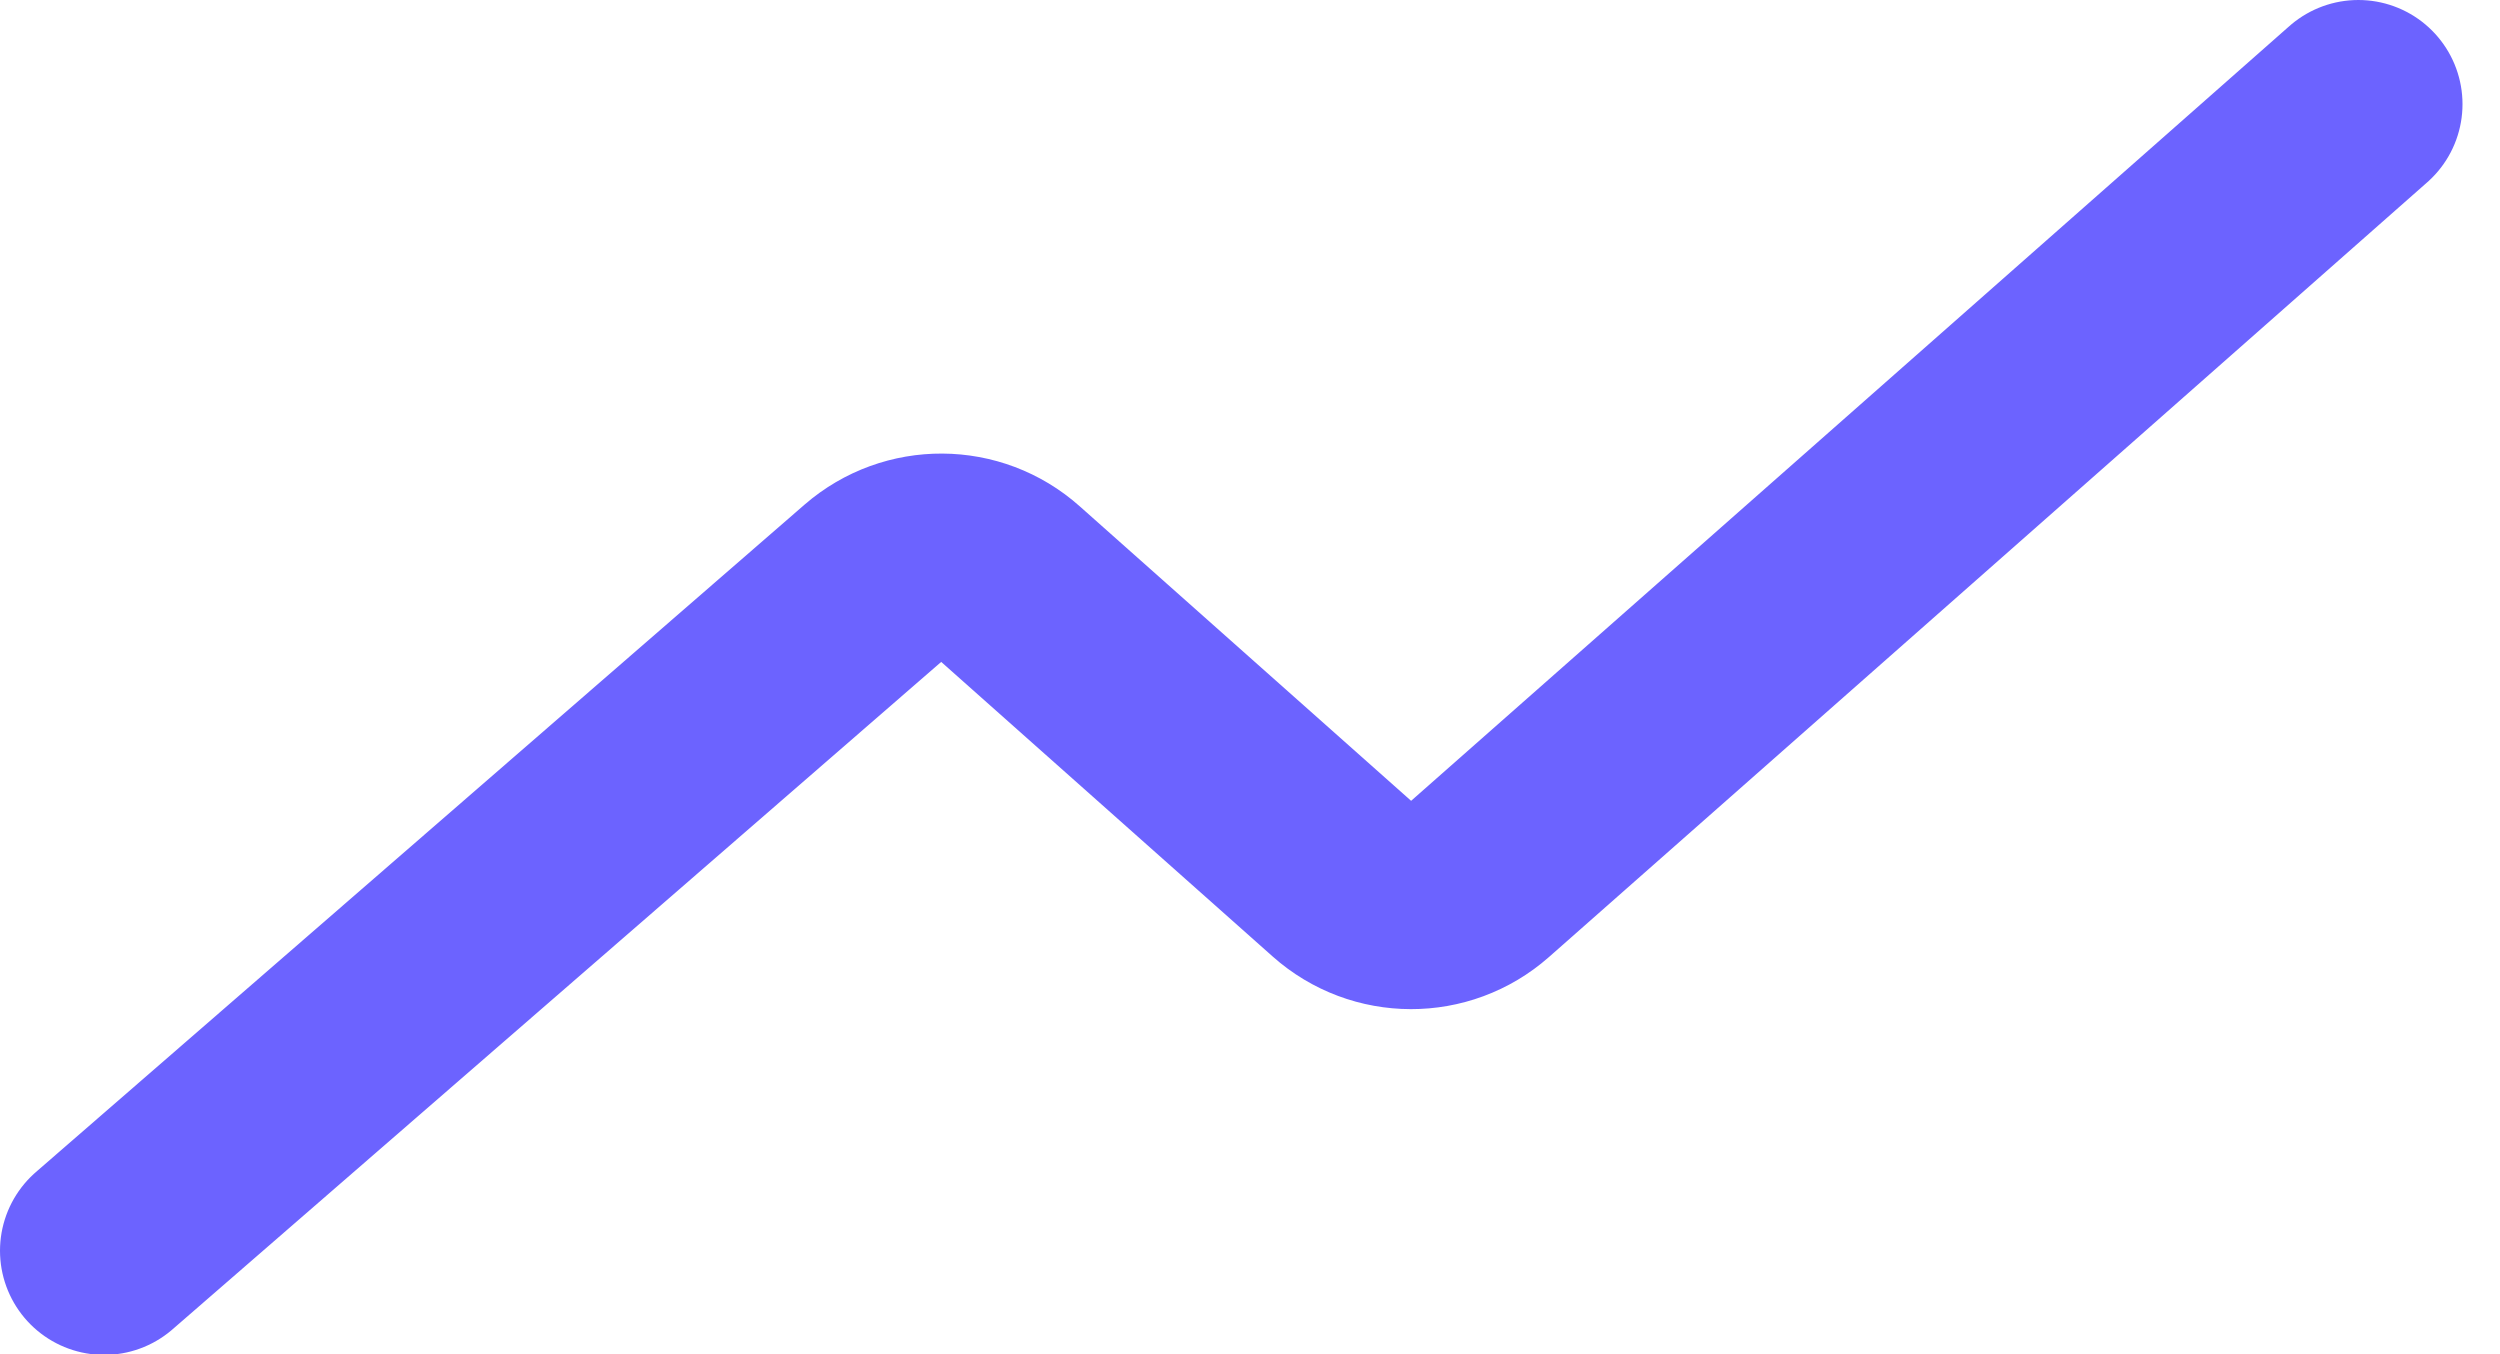 <?xml version="1.0" encoding="utf-8"?>
<svg xmlns="http://www.w3.org/2000/svg" fill="none" height="100%" overflow="visible" preserveAspectRatio="none" style="display: block;" viewBox="0 0 24 13" width="100%">
<path d="M1 12.007L8.38 5.599C8.76 5.27 9.325 5.273 9.7 5.607L12.882 8.435C13.26 8.771 13.829 8.772 14.208 8.438L22.64 1" id="Vector 12" stroke="#6C63FF" stroke-linecap="round" stroke-width="2"/>
</svg>